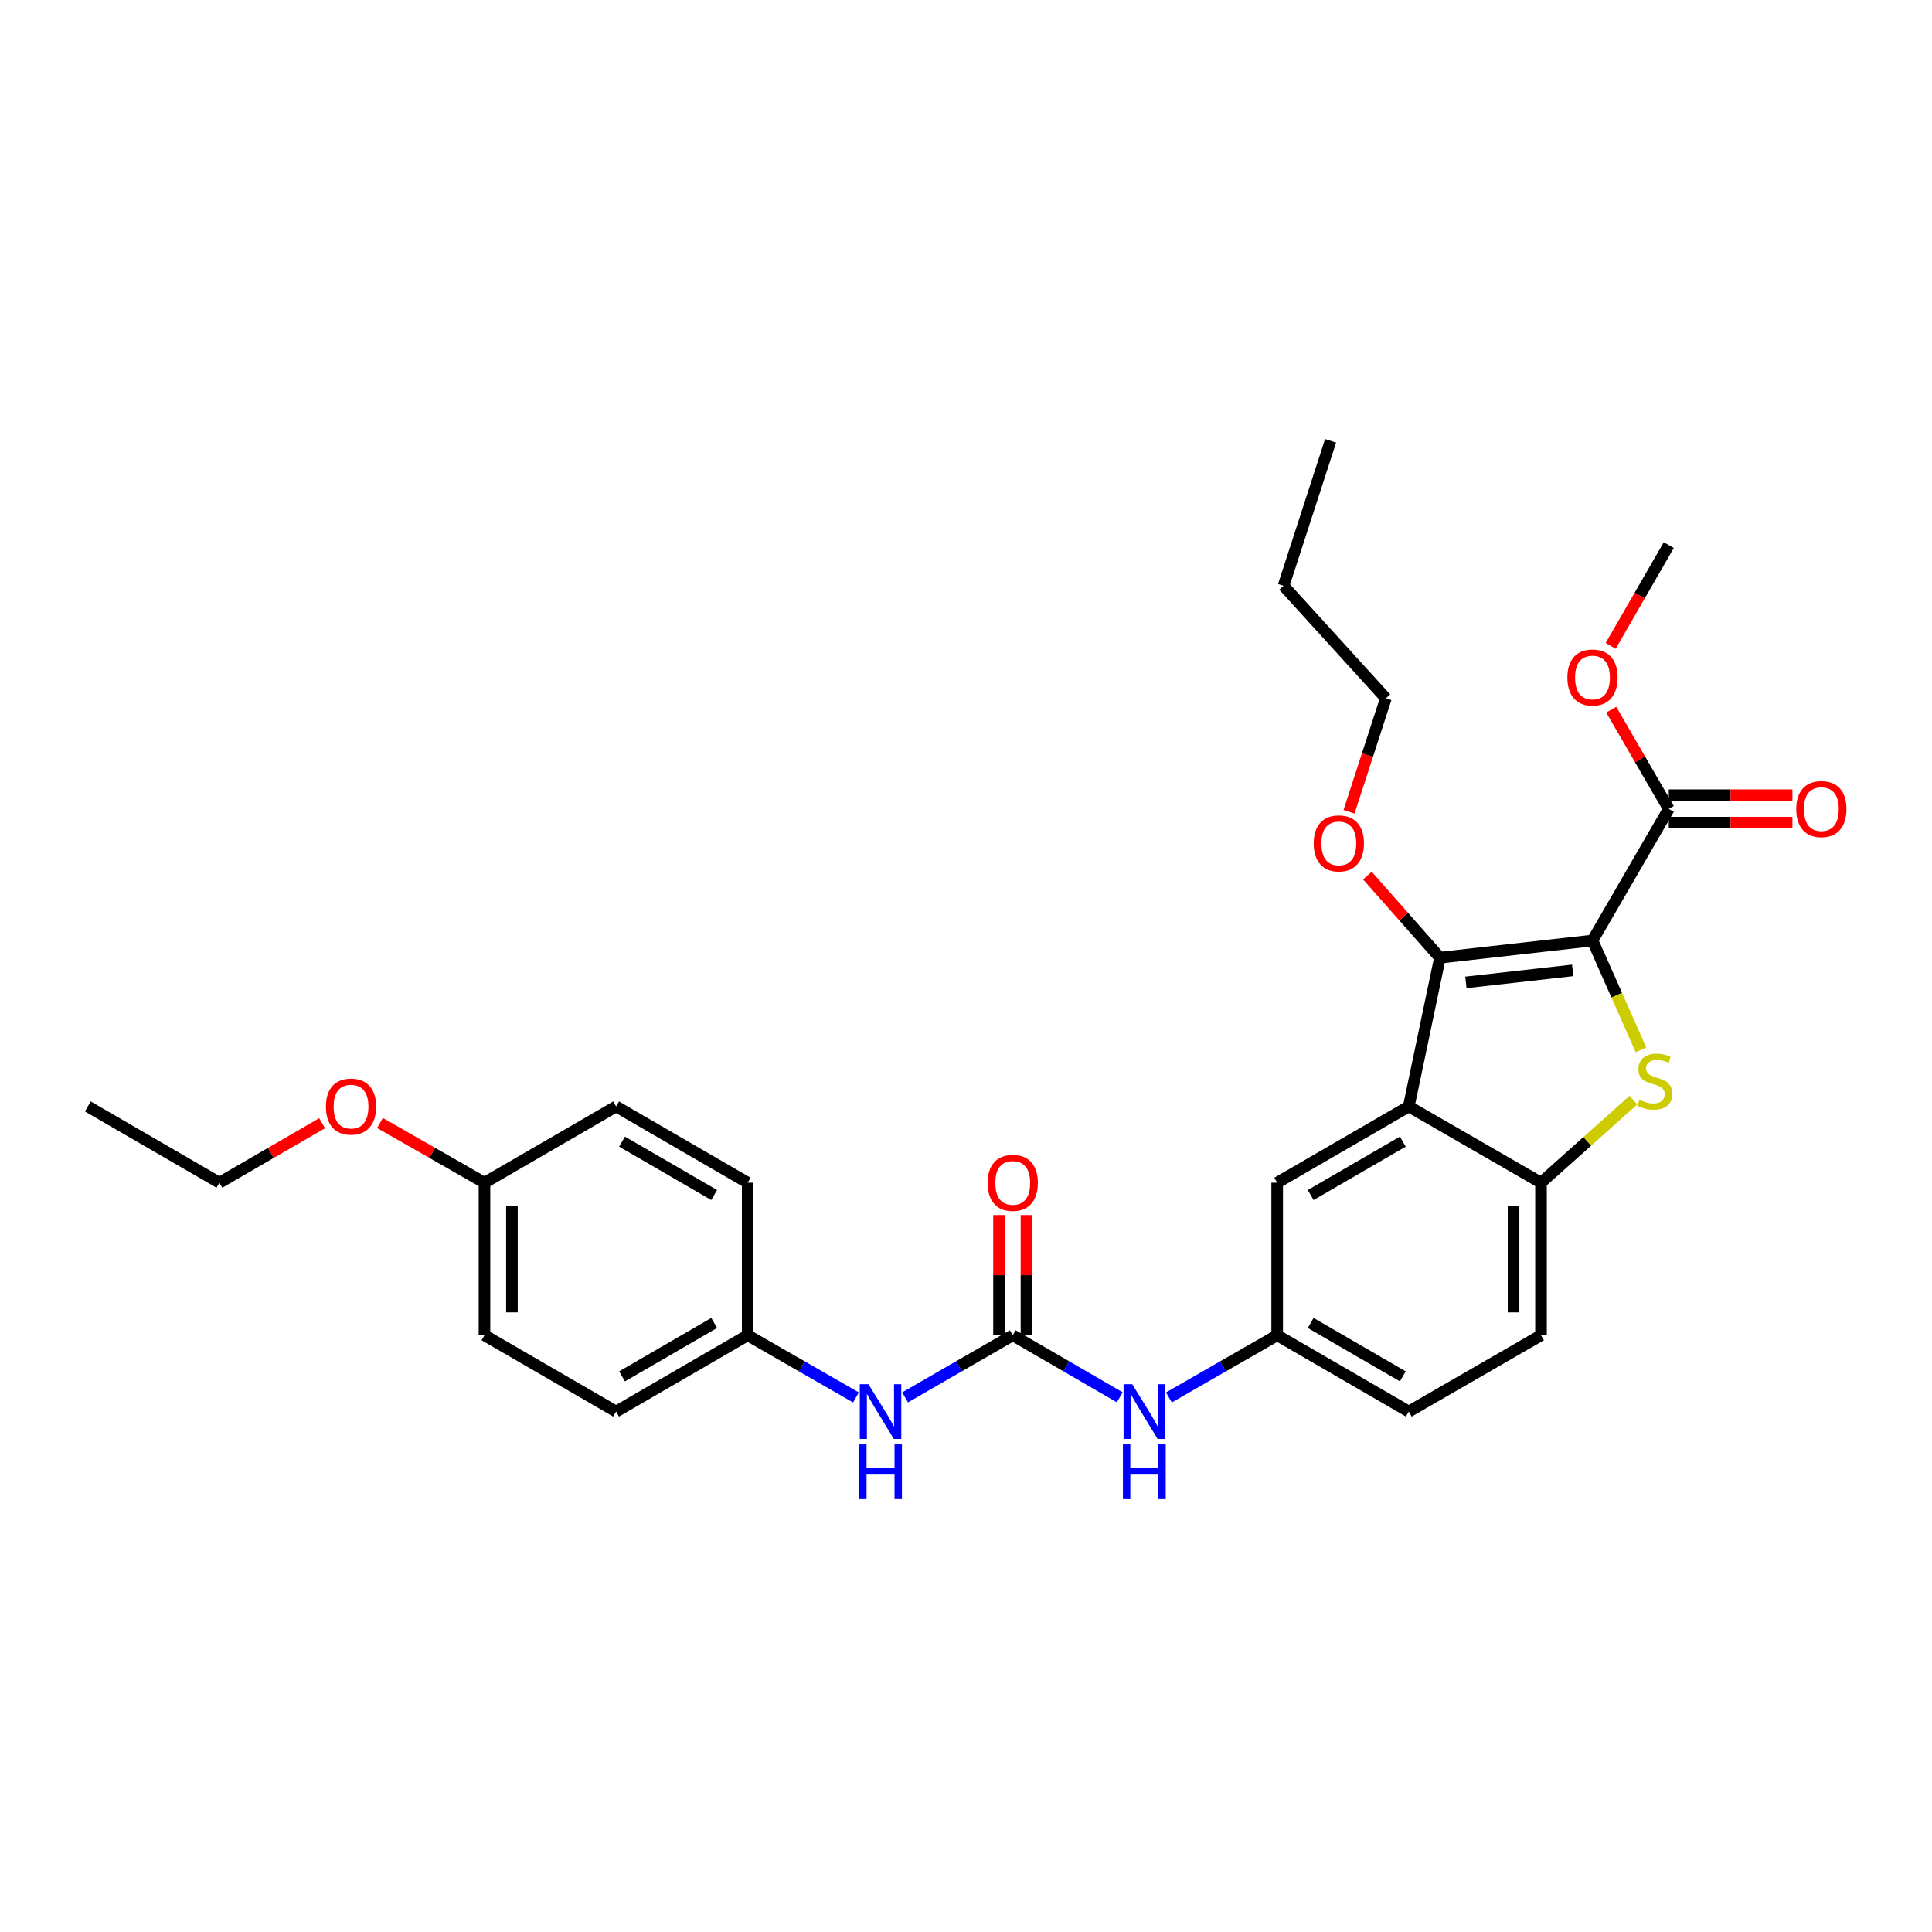 <?xml version='1.0' encoding='iso-8859-1'?>
<svg version='1.1' baseProfile='full'
              xmlns='http://www.w3.org/2000/svg'
                      xmlns:rdkit='http://www.rdkit.org/xml'
                      xmlns:xlink='http://www.w3.org/1999/xlink'
                  xml:space='preserve'
width='1000px' height='1000px' viewBox='0 0 1000 1000'>
<!-- END OF HEADER -->
<rect style='opacity:1.0;fill:#FFFFFF;stroke:none' width='1000' height='1000' x='0' y='0'> </rect>
<path class='bond-0' d='M 824.274,486.812 L 836.823,515.115' style='fill:none;fill-rule:evenodd;stroke:#000000;stroke-width:6px;stroke-linecap:butt;stroke-linejoin:miter;stroke-opacity:1' />
<path class='bond-0' d='M 836.823,515.115 L 849.373,543.419' style='fill:none;fill-rule:evenodd;stroke:#CCCC00;stroke-width:6px;stroke-linecap:butt;stroke-linejoin:miter;stroke-opacity:1' />
<path class='bond-1' d='M 824.274,486.812 L 745.315,495.701' style='fill:none;fill-rule:evenodd;stroke:#000000;stroke-width:6px;stroke-linecap:butt;stroke-linejoin:miter;stroke-opacity:1' />
<path class='bond-1' d='M 814.02,502.266 L 758.748,508.488' style='fill:none;fill-rule:evenodd;stroke:#000000;stroke-width:6px;stroke-linecap:butt;stroke-linejoin:miter;stroke-opacity:1' />
<path class='bond-5' d='M 824.274,486.812 L 863.754,418.699' style='fill:none;fill-rule:evenodd;stroke:#000000;stroke-width:6px;stroke-linecap:butt;stroke-linejoin:miter;stroke-opacity:1' />
<path class='bond-3' d='M 845.46,569.41 L 821.541,590.792' style='fill:none;fill-rule:evenodd;stroke:#CCCC00;stroke-width:6px;stroke-linecap:butt;stroke-linejoin:miter;stroke-opacity:1' />
<path class='bond-3' d='M 821.541,590.792 L 797.623,612.175' style='fill:none;fill-rule:evenodd;stroke:#000000;stroke-width:6px;stroke-linecap:butt;stroke-linejoin:miter;stroke-opacity:1' />
<path class='bond-2' d='M 745.315,495.701 L 729.186,572.695' style='fill:none;fill-rule:evenodd;stroke:#000000;stroke-width:6px;stroke-linecap:butt;stroke-linejoin:miter;stroke-opacity:1' />
<path class='bond-13' d='M 745.315,495.701 L 726.538,474.449' style='fill:none;fill-rule:evenodd;stroke:#000000;stroke-width:6px;stroke-linecap:butt;stroke-linejoin:miter;stroke-opacity:1' />
<path class='bond-13' d='M 726.538,474.449 L 707.762,453.198' style='fill:none;fill-rule:evenodd;stroke:#FF0000;stroke-width:6px;stroke-linecap:butt;stroke-linejoin:miter;stroke-opacity:1' />
<path class='bond-8' d='M 729.186,572.695 L 661.066,612.175' style='fill:none;fill-rule:evenodd;stroke:#000000;stroke-width:6px;stroke-linecap:butt;stroke-linejoin:miter;stroke-opacity:1' />
<path class='bond-8' d='M 726.094,590.911 L 678.409,618.547' style='fill:none;fill-rule:evenodd;stroke:#000000;stroke-width:6px;stroke-linecap:butt;stroke-linejoin:miter;stroke-opacity:1' />
<path class='bond-29' d='M 729.186,572.695 L 797.623,612.175' style='fill:none;fill-rule:evenodd;stroke:#000000;stroke-width:6px;stroke-linecap:butt;stroke-linejoin:miter;stroke-opacity:1' />
<path class='bond-12' d='M 797.623,612.175 L 797.623,691.134' style='fill:none;fill-rule:evenodd;stroke:#000000;stroke-width:6px;stroke-linecap:butt;stroke-linejoin:miter;stroke-opacity:1' />
<path class='bond-12' d='M 783.413,624.019 L 783.413,679.29' style='fill:none;fill-rule:evenodd;stroke:#000000;stroke-width:6px;stroke-linecap:butt;stroke-linejoin:miter;stroke-opacity:1' />
<path class='bond-4' d='M 524.193,691.134 L 551.891,707.197' style='fill:none;fill-rule:evenodd;stroke:#000000;stroke-width:6px;stroke-linecap:butt;stroke-linejoin:miter;stroke-opacity:1' />
<path class='bond-4' d='M 551.891,707.197 L 579.59,723.26' style='fill:none;fill-rule:evenodd;stroke:#0000FF;stroke-width:6px;stroke-linecap:butt;stroke-linejoin:miter;stroke-opacity:1' />
<path class='bond-7' d='M 524.193,691.134 L 496.337,707.213' style='fill:none;fill-rule:evenodd;stroke:#000000;stroke-width:6px;stroke-linecap:butt;stroke-linejoin:miter;stroke-opacity:1' />
<path class='bond-7' d='M 496.337,707.213 L 468.48,723.291' style='fill:none;fill-rule:evenodd;stroke:#0000FF;stroke-width:6px;stroke-linecap:butt;stroke-linejoin:miter;stroke-opacity:1' />
<path class='bond-10' d='M 531.298,691.134 L 531.298,660.021' style='fill:none;fill-rule:evenodd;stroke:#000000;stroke-width:6px;stroke-linecap:butt;stroke-linejoin:miter;stroke-opacity:1' />
<path class='bond-10' d='M 531.298,660.021 L 531.298,628.909' style='fill:none;fill-rule:evenodd;stroke:#FF0000;stroke-width:6px;stroke-linecap:butt;stroke-linejoin:miter;stroke-opacity:1' />
<path class='bond-10' d='M 517.088,691.134 L 517.088,660.021' style='fill:none;fill-rule:evenodd;stroke:#000000;stroke-width:6px;stroke-linecap:butt;stroke-linejoin:miter;stroke-opacity:1' />
<path class='bond-10' d='M 517.088,660.021 L 517.088,628.909' style='fill:none;fill-rule:evenodd;stroke:#FF0000;stroke-width:6px;stroke-linecap:butt;stroke-linejoin:miter;stroke-opacity:1' />
<path class='bond-11' d='M 863.754,425.804 L 895.754,425.804' style='fill:none;fill-rule:evenodd;stroke:#000000;stroke-width:6px;stroke-linecap:butt;stroke-linejoin:miter;stroke-opacity:1' />
<path class='bond-11' d='M 895.754,425.804 L 927.755,425.804' style='fill:none;fill-rule:evenodd;stroke:#FF0000;stroke-width:6px;stroke-linecap:butt;stroke-linejoin:miter;stroke-opacity:1' />
<path class='bond-11' d='M 863.754,411.594 L 895.754,411.594' style='fill:none;fill-rule:evenodd;stroke:#000000;stroke-width:6px;stroke-linecap:butt;stroke-linejoin:miter;stroke-opacity:1' />
<path class='bond-11' d='M 895.754,411.594 L 927.755,411.594' style='fill:none;fill-rule:evenodd;stroke:#FF0000;stroke-width:6px;stroke-linecap:butt;stroke-linejoin:miter;stroke-opacity:1' />
<path class='bond-15' d='M 863.754,418.699 L 848.863,393.011' style='fill:none;fill-rule:evenodd;stroke:#000000;stroke-width:6px;stroke-linecap:butt;stroke-linejoin:miter;stroke-opacity:1' />
<path class='bond-15' d='M 848.863,393.011 L 833.971,367.323' style='fill:none;fill-rule:evenodd;stroke:#FF0000;stroke-width:6px;stroke-linecap:butt;stroke-linejoin:miter;stroke-opacity:1' />
<path class='bond-6' d='M 605.02,723.323 L 633.043,707.229' style='fill:none;fill-rule:evenodd;stroke:#0000FF;stroke-width:6px;stroke-linecap:butt;stroke-linejoin:miter;stroke-opacity:1' />
<path class='bond-6' d='M 633.043,707.229 L 661.066,691.134' style='fill:none;fill-rule:evenodd;stroke:#000000;stroke-width:6px;stroke-linecap:butt;stroke-linejoin:miter;stroke-opacity:1' />
<path class='bond-14' d='M 443.042,723.323 L 415.019,707.229' style='fill:none;fill-rule:evenodd;stroke:#0000FF;stroke-width:6px;stroke-linecap:butt;stroke-linejoin:miter;stroke-opacity:1' />
<path class='bond-14' d='M 415.019,707.229 L 386.997,691.134' style='fill:none;fill-rule:evenodd;stroke:#000000;stroke-width:6px;stroke-linecap:butt;stroke-linejoin:miter;stroke-opacity:1' />
<path class='bond-9' d='M 661.066,612.175 L 661.066,691.134' style='fill:none;fill-rule:evenodd;stroke:#000000;stroke-width:6px;stroke-linecap:butt;stroke-linejoin:miter;stroke-opacity:1' />
<path class='bond-30' d='M 661.066,691.134 L 729.186,730.63' style='fill:none;fill-rule:evenodd;stroke:#000000;stroke-width:6px;stroke-linecap:butt;stroke-linejoin:miter;stroke-opacity:1' />
<path class='bond-30' d='M 678.411,684.765 L 726.096,712.412' style='fill:none;fill-rule:evenodd;stroke:#000000;stroke-width:6px;stroke-linecap:butt;stroke-linejoin:miter;stroke-opacity:1' />
<path class='bond-16' d='M 797.623,691.134 L 729.186,730.63' style='fill:none;fill-rule:evenodd;stroke:#000000;stroke-width:6px;stroke-linecap:butt;stroke-linejoin:miter;stroke-opacity:1' />
<path class='bond-23' d='M 698.264,420.17 L 707.796,390.806' style='fill:none;fill-rule:evenodd;stroke:#FF0000;stroke-width:6px;stroke-linecap:butt;stroke-linejoin:miter;stroke-opacity:1' />
<path class='bond-23' d='M 707.796,390.806 L 717.329,361.441' style='fill:none;fill-rule:evenodd;stroke:#000000;stroke-width:6px;stroke-linecap:butt;stroke-linejoin:miter;stroke-opacity:1' />
<path class='bond-18' d='M 386.997,691.134 L 386.997,612.175' style='fill:none;fill-rule:evenodd;stroke:#000000;stroke-width:6px;stroke-linecap:butt;stroke-linejoin:miter;stroke-opacity:1' />
<path class='bond-19' d='M 386.997,691.134 L 318.884,730.63' style='fill:none;fill-rule:evenodd;stroke:#000000;stroke-width:6px;stroke-linecap:butt;stroke-linejoin:miter;stroke-opacity:1' />
<path class='bond-19' d='M 369.652,684.766 L 321.973,712.413' style='fill:none;fill-rule:evenodd;stroke:#000000;stroke-width:6px;stroke-linecap:butt;stroke-linejoin:miter;stroke-opacity:1' />
<path class='bond-25' d='M 833.674,334.299 L 848.714,308.225' style='fill:none;fill-rule:evenodd;stroke:#FF0000;stroke-width:6px;stroke-linecap:butt;stroke-linejoin:miter;stroke-opacity:1' />
<path class='bond-25' d='M 848.714,308.225 L 863.754,282.15' style='fill:none;fill-rule:evenodd;stroke:#000000;stroke-width:6px;stroke-linecap:butt;stroke-linejoin:miter;stroke-opacity:1' />
<path class='bond-17' d='M 250.764,612.175 L 250.764,691.134' style='fill:none;fill-rule:evenodd;stroke:#000000;stroke-width:6px;stroke-linecap:butt;stroke-linejoin:miter;stroke-opacity:1' />
<path class='bond-17' d='M 264.973,624.019 L 264.973,679.29' style='fill:none;fill-rule:evenodd;stroke:#000000;stroke-width:6px;stroke-linecap:butt;stroke-linejoin:miter;stroke-opacity:1' />
<path class='bond-22' d='M 250.764,612.175 L 223.72,596.718' style='fill:none;fill-rule:evenodd;stroke:#000000;stroke-width:6px;stroke-linecap:butt;stroke-linejoin:miter;stroke-opacity:1' />
<path class='bond-22' d='M 223.72,596.718 L 196.677,581.262' style='fill:none;fill-rule:evenodd;stroke:#FF0000;stroke-width:6px;stroke-linecap:butt;stroke-linejoin:miter;stroke-opacity:1' />
<path class='bond-31' d='M 250.764,612.175 L 318.884,572.695' style='fill:none;fill-rule:evenodd;stroke:#000000;stroke-width:6px;stroke-linecap:butt;stroke-linejoin:miter;stroke-opacity:1' />
<path class='bond-20' d='M 386.997,612.175 L 318.884,572.695' style='fill:none;fill-rule:evenodd;stroke:#000000;stroke-width:6px;stroke-linecap:butt;stroke-linejoin:miter;stroke-opacity:1' />
<path class='bond-20' d='M 369.654,618.547 L 321.975,590.911' style='fill:none;fill-rule:evenodd;stroke:#000000;stroke-width:6px;stroke-linecap:butt;stroke-linejoin:miter;stroke-opacity:1' />
<path class='bond-21' d='M 318.884,730.63 L 250.764,691.134' style='fill:none;fill-rule:evenodd;stroke:#000000;stroke-width:6px;stroke-linecap:butt;stroke-linejoin:miter;stroke-opacity:1' />
<path class='bond-24' d='M 166.719,581.37 L 140.143,596.772' style='fill:none;fill-rule:evenodd;stroke:#FF0000;stroke-width:6px;stroke-linecap:butt;stroke-linejoin:miter;stroke-opacity:1' />
<path class='bond-24' d='M 140.143,596.772 L 113.567,612.175' style='fill:none;fill-rule:evenodd;stroke:#000000;stroke-width:6px;stroke-linecap:butt;stroke-linejoin:miter;stroke-opacity:1' />
<path class='bond-26' d='M 717.329,361.441 L 664.366,303.205' style='fill:none;fill-rule:evenodd;stroke:#000000;stroke-width:6px;stroke-linecap:butt;stroke-linejoin:miter;stroke-opacity:1' />
<path class='bond-27' d='M 113.567,612.175 L 45.455,572.695' style='fill:none;fill-rule:evenodd;stroke:#000000;stroke-width:6px;stroke-linecap:butt;stroke-linejoin:miter;stroke-opacity:1' />
<path class='bond-28' d='M 664.366,303.205 L 688.712,228.184' style='fill:none;fill-rule:evenodd;stroke:#000000;stroke-width:6px;stroke-linecap:butt;stroke-linejoin:miter;stroke-opacity:1' />
<path  class='atom-1' d='M 848.515 569.247
Q 848.835 569.367, 850.155 569.927
Q 851.475 570.487, 852.915 570.847
Q 854.395 571.167, 855.835 571.167
Q 858.515 571.167, 860.075 569.887
Q 861.635 568.567, 861.635 566.287
Q 861.635 564.727, 860.835 563.767
Q 860.075 562.807, 858.875 562.287
Q 857.675 561.767, 855.675 561.167
Q 853.155 560.407, 851.635 559.687
Q 850.155 558.967, 849.075 557.447
Q 848.035 555.927, 848.035 553.367
Q 848.035 549.807, 850.435 547.607
Q 852.875 545.407, 857.675 545.407
Q 860.955 545.407, 864.675 546.967
L 863.755 550.047
Q 860.355 548.647, 857.795 548.647
Q 855.035 548.647, 853.515 549.807
Q 851.995 550.927, 852.035 552.887
Q 852.035 554.407, 852.795 555.327
Q 853.595 556.247, 854.715 556.767
Q 855.875 557.287, 857.795 557.887
Q 860.355 558.687, 861.875 559.487
Q 863.395 560.287, 864.475 561.927
Q 865.595 563.527, 865.595 566.287
Q 865.595 570.207, 862.955 572.327
Q 860.355 574.407, 855.995 574.407
Q 853.475 574.407, 851.555 573.847
Q 849.675 573.327, 847.435 572.407
L 848.515 569.247
' fill='#CCCC00'/>
<path  class='atom-7' d='M 586.038 716.47
L 595.318 731.47
Q 596.238 732.95, 597.718 735.63
Q 599.198 738.31, 599.278 738.47
L 599.278 716.47
L 603.038 716.47
L 603.038 744.79
L 599.158 744.79
L 589.198 728.39
Q 588.038 726.47, 586.798 724.27
Q 585.598 722.07, 585.238 721.39
L 585.238 744.79
L 581.558 744.79
L 581.558 716.47
L 586.038 716.47
' fill='#0000FF'/>
<path  class='atom-7' d='M 581.218 747.622
L 585.058 747.622
L 585.058 759.662
L 599.538 759.662
L 599.538 747.622
L 603.378 747.622
L 603.378 775.942
L 599.538 775.942
L 599.538 762.862
L 585.058 762.862
L 585.058 775.942
L 581.218 775.942
L 581.218 747.622
' fill='#0000FF'/>
<path  class='atom-8' d='M 449.505 716.47
L 458.785 731.47
Q 459.705 732.95, 461.185 735.63
Q 462.665 738.31, 462.745 738.47
L 462.745 716.47
L 466.505 716.47
L 466.505 744.79
L 462.625 744.79
L 452.665 728.39
Q 451.505 726.47, 450.265 724.27
Q 449.065 722.07, 448.705 721.39
L 448.705 744.79
L 445.025 744.79
L 445.025 716.47
L 449.505 716.47
' fill='#0000FF'/>
<path  class='atom-8' d='M 444.685 747.622
L 448.525 747.622
L 448.525 759.662
L 463.005 759.662
L 463.005 747.622
L 466.845 747.622
L 466.845 775.942
L 463.005 775.942
L 463.005 762.862
L 448.525 762.862
L 448.525 775.942
L 444.685 775.942
L 444.685 747.622
' fill='#0000FF'/>
<path  class='atom-11' d='M 511.193 612.255
Q 511.193 605.455, 514.553 601.655
Q 517.913 597.855, 524.193 597.855
Q 530.473 597.855, 533.833 601.655
Q 537.193 605.455, 537.193 612.255
Q 537.193 619.135, 533.793 623.055
Q 530.393 626.935, 524.193 626.935
Q 517.953 626.935, 514.553 623.055
Q 511.193 619.175, 511.193 612.255
M 524.193 623.735
Q 528.513 623.735, 530.833 620.855
Q 533.193 617.935, 533.193 612.255
Q 533.193 606.695, 530.833 603.895
Q 528.513 601.055, 524.193 601.055
Q 519.873 601.055, 517.513 603.855
Q 515.193 606.655, 515.193 612.255
Q 515.193 617.975, 517.513 620.855
Q 519.873 623.735, 524.193 623.735
' fill='#FF0000'/>
<path  class='atom-12' d='M 929.729 418.779
Q 929.729 411.979, 933.089 408.179
Q 936.449 404.379, 942.729 404.379
Q 949.009 404.379, 952.369 408.179
Q 955.729 411.979, 955.729 418.779
Q 955.729 425.659, 952.329 429.579
Q 948.929 433.459, 942.729 433.459
Q 936.489 433.459, 933.089 429.579
Q 929.729 425.699, 929.729 418.779
M 942.729 430.259
Q 947.049 430.259, 949.369 427.379
Q 951.729 424.459, 951.729 418.779
Q 951.729 413.219, 949.369 410.419
Q 947.049 407.579, 942.729 407.579
Q 938.409 407.579, 936.049 410.379
Q 933.729 413.179, 933.729 418.779
Q 933.729 424.499, 936.049 427.379
Q 938.409 430.259, 942.729 430.259
' fill='#FF0000'/>
<path  class='atom-14' d='M 679.975 436.542
Q 679.975 429.742, 683.335 425.942
Q 686.695 422.142, 692.975 422.142
Q 699.255 422.142, 702.615 425.942
Q 705.975 429.742, 705.975 436.542
Q 705.975 443.422, 702.575 447.342
Q 699.175 451.222, 692.975 451.222
Q 686.735 451.222, 683.335 447.342
Q 679.975 443.462, 679.975 436.542
M 692.975 448.022
Q 697.295 448.022, 699.615 445.142
Q 701.975 442.222, 701.975 436.542
Q 701.975 430.982, 699.615 428.182
Q 697.295 425.342, 692.975 425.342
Q 688.655 425.342, 686.295 428.142
Q 683.975 430.942, 683.975 436.542
Q 683.975 442.262, 686.295 445.142
Q 688.655 448.022, 692.975 448.022
' fill='#FF0000'/>
<path  class='atom-16' d='M 811.274 350.675
Q 811.274 343.875, 814.634 340.075
Q 817.994 336.275, 824.274 336.275
Q 830.554 336.275, 833.914 340.075
Q 837.274 343.875, 837.274 350.675
Q 837.274 357.555, 833.874 361.475
Q 830.474 365.355, 824.274 365.355
Q 818.034 365.355, 814.634 361.475
Q 811.274 357.595, 811.274 350.675
M 824.274 362.155
Q 828.594 362.155, 830.914 359.275
Q 833.274 356.355, 833.274 350.675
Q 833.274 345.115, 830.914 342.315
Q 828.594 339.475, 824.274 339.475
Q 819.954 339.475, 817.594 342.275
Q 815.274 345.075, 815.274 350.675
Q 815.274 356.395, 817.594 359.275
Q 819.954 362.155, 824.274 362.155
' fill='#FF0000'/>
<path  class='atom-23' d='M 168.688 572.775
Q 168.688 565.975, 172.048 562.175
Q 175.408 558.375, 181.688 558.375
Q 187.968 558.375, 191.328 562.175
Q 194.688 565.975, 194.688 572.775
Q 194.688 579.655, 191.288 583.575
Q 187.888 587.455, 181.688 587.455
Q 175.448 587.455, 172.048 583.575
Q 168.688 579.695, 168.688 572.775
M 181.688 584.255
Q 186.008 584.255, 188.328 581.375
Q 190.688 578.455, 190.688 572.775
Q 190.688 567.215, 188.328 564.415
Q 186.008 561.575, 181.688 561.575
Q 177.368 561.575, 175.008 564.375
Q 172.688 567.175, 172.688 572.775
Q 172.688 578.495, 175.008 581.375
Q 177.368 584.255, 181.688 584.255
' fill='#FF0000'/>
</svg>
